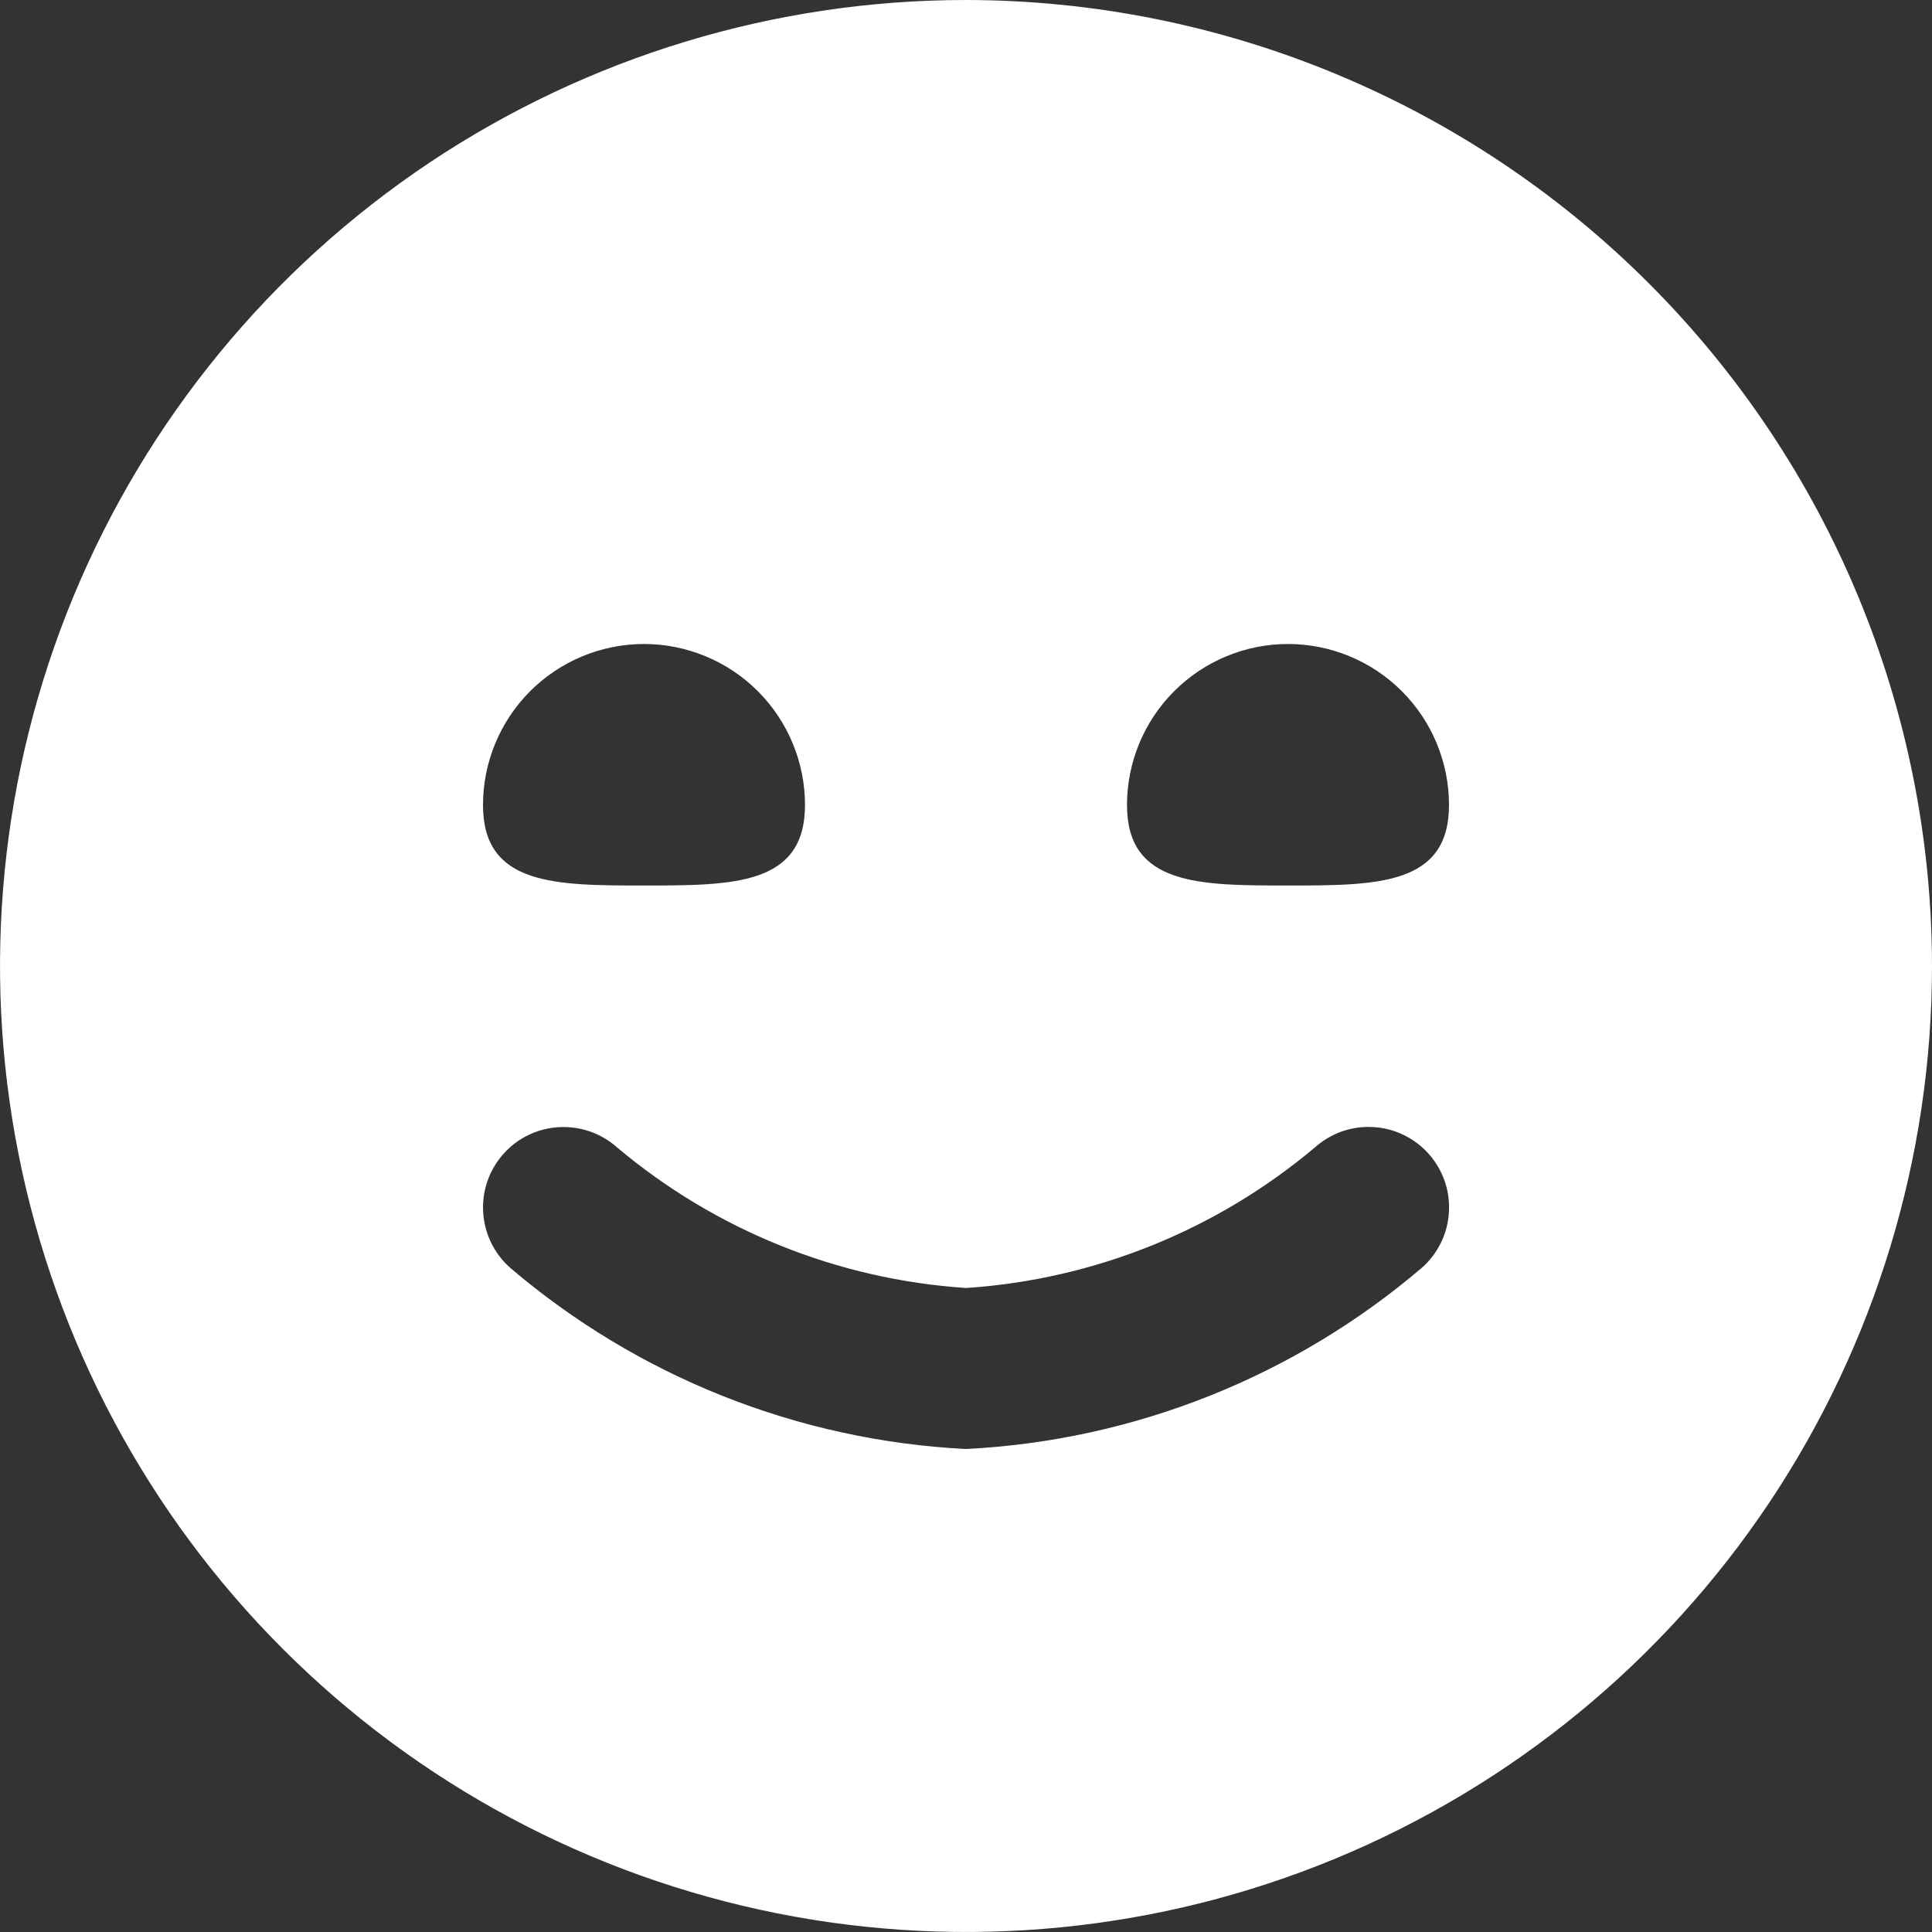 <svg width="24" height="24" viewBox="0 0 24 24" fill="none" xmlns="http://www.w3.org/2000/svg">
<rect x="0" y="0" width="24" height="24" fill="#333333" stroke="none"/>
<g clip-path="url(#clip0_557_9591)">
<path d="M12 0C9.627 0 7.307 0.704 5.333 2.022C3.36 3.341 1.822 5.215 0.913 7.408C0.005 9.601 -0.232 12.013 0.231 14.341C0.694 16.669 1.836 18.807 3.515 20.485C5.193 22.163 7.331 23.306 9.659 23.769C11.987 24.232 14.399 23.995 16.592 23.087C18.785 22.178 20.659 20.64 21.978 18.667C23.296 16.694 24 14.373 24 12C23.997 8.818 22.731 5.768 20.482 3.519C18.232 1.269 15.181 0.003 12 0V0ZM8 8C8.53 8 9.039 8.211 9.414 8.586C9.789 8.961 10 9.47 10 10C10 11 9.105 11 8 11C6.895 11 6 11 6 10C6 9.47 6.211 8.961 6.586 8.586C6.961 8.211 7.47 8 8 8ZM17.666 15.746C16.078 17.102 14.086 17.895 12 18C9.914 17.895 7.922 17.102 6.334 15.746C6.136 15.569 6.017 15.321 6.002 15.057C5.994 14.925 6.013 14.794 6.056 14.67C6.099 14.546 6.167 14.432 6.254 14.334C6.341 14.236 6.447 14.156 6.566 14.099C6.684 14.042 6.812 14.009 6.943 14.002C7.208 13.987 7.468 14.077 7.666 14.254C8.888 15.282 10.406 15.894 12 16C13.595 15.894 15.114 15.281 16.336 14.252C16.434 14.165 16.548 14.098 16.672 14.054C16.797 14.011 16.928 13.993 17.059 14.001C17.19 14.008 17.318 14.041 17.437 14.099C17.555 14.156 17.661 14.236 17.748 14.334C17.835 14.432 17.902 14.546 17.946 14.671C17.989 14.794 18.007 14.926 17.999 15.057C17.992 15.188 17.959 15.316 17.901 15.435C17.844 15.553 17.764 15.659 17.666 15.746ZM16 11C14.895 11 14 11 14 10C14 9.47 14.211 8.961 14.586 8.586C14.961 8.211 15.47 8 16 8C16.53 8 17.039 8.211 17.414 8.586C17.789 8.961 18 9.47 18 10C18 11 17.105 11 16 11Z" fill="white"/>
</g>
<defs>
<clipPath id="clip0_557_9591">
<rect width="24" height="24" fill="white"/>
</clipPath>
</defs>
</svg>
